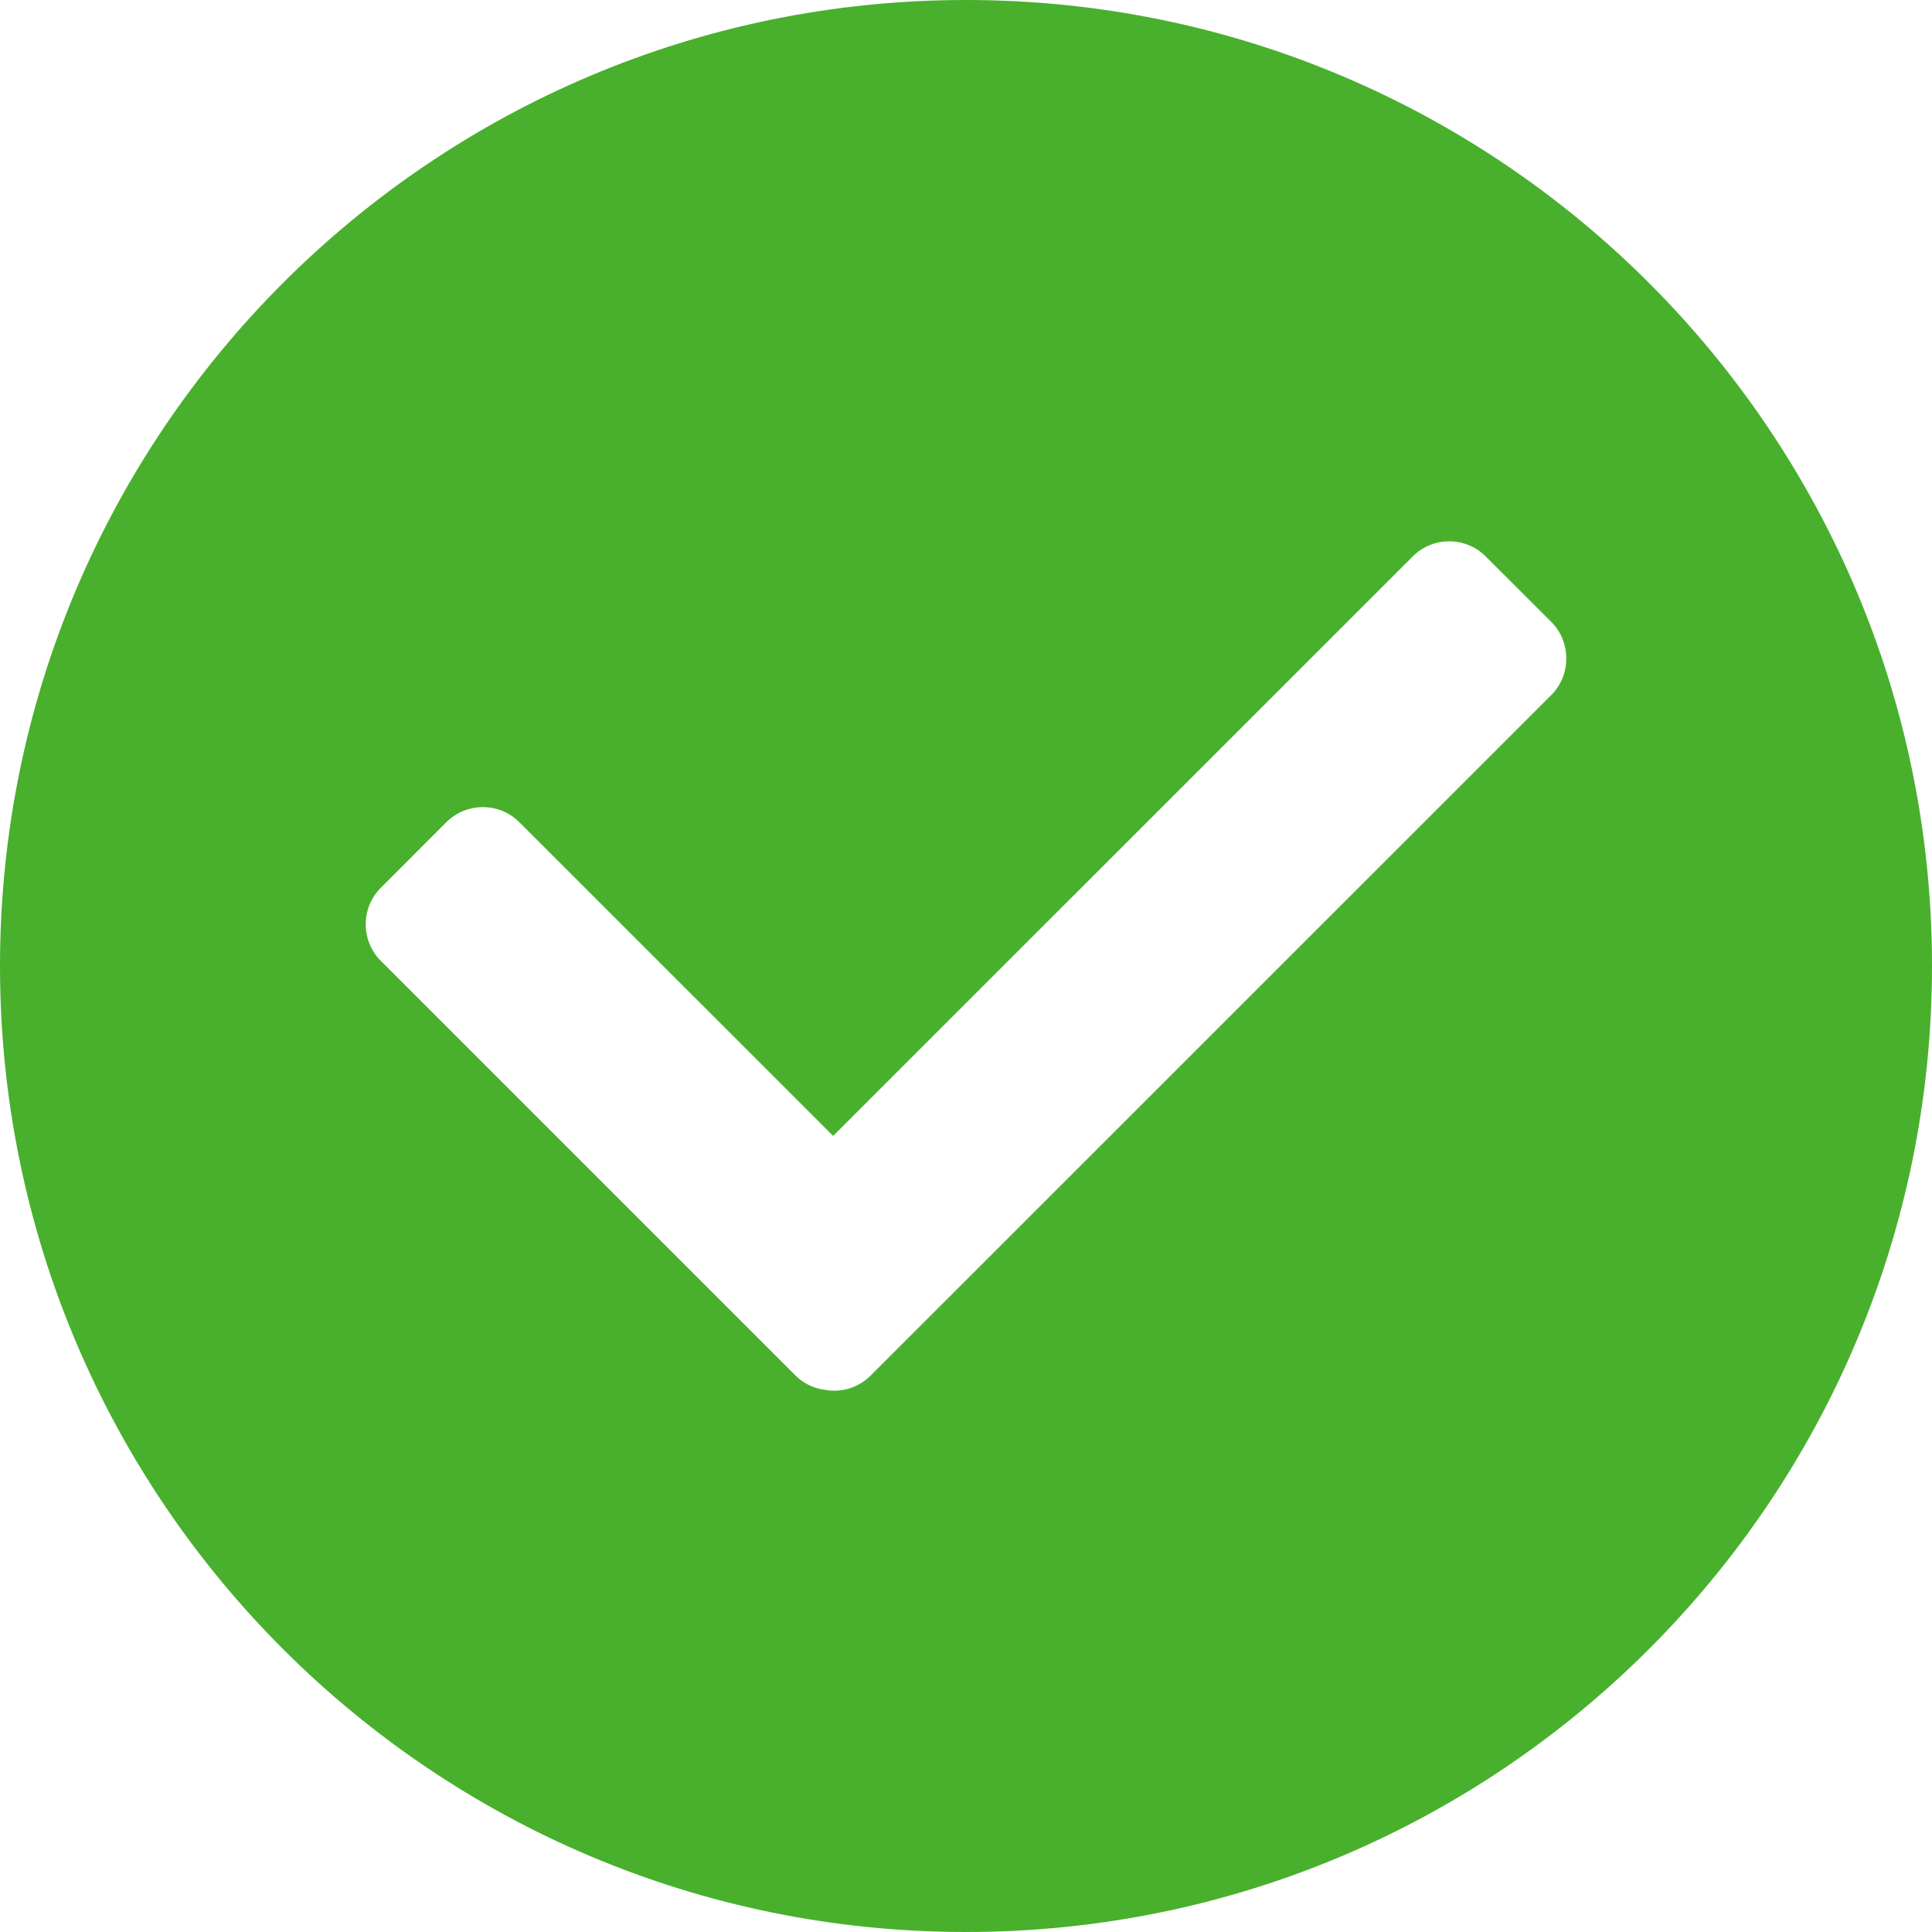 <svg width="22" height="22" viewBox="0 0 22 22" fill="none" xmlns="http://www.w3.org/2000/svg">
<g clip-path="url(#clip0_8596_982)">
<path fill-rule="evenodd" clip-rule="evenodd" d="M11 22C4.926 22 0 17.074 0 11C0 4.926 4.926 0 11 0C17.074 0 22 4.926 22 11C22 17.074 17.074 22 11 22ZM9.487 12.935L16.088 6.335C16.316 6.106 16.691 6.108 16.917 6.335L17.666 7.083C17.892 7.309 17.892 7.687 17.666 7.913L9.913 15.665C9.774 15.804 9.58 15.859 9.397 15.827C9.272 15.812 9.152 15.757 9.058 15.663L4.335 10.94C4.109 10.714 4.107 10.339 4.335 10.111L5.083 9.362C5.312 9.134 5.685 9.134 5.913 9.362L9.487 12.935Z" fill="#48B02C"/>
</g>
<defs>
<clipPath id="clip0_8596_982">
<rect width="22" height="22" fill="white"/>
</clipPath>
</defs>
</svg>
